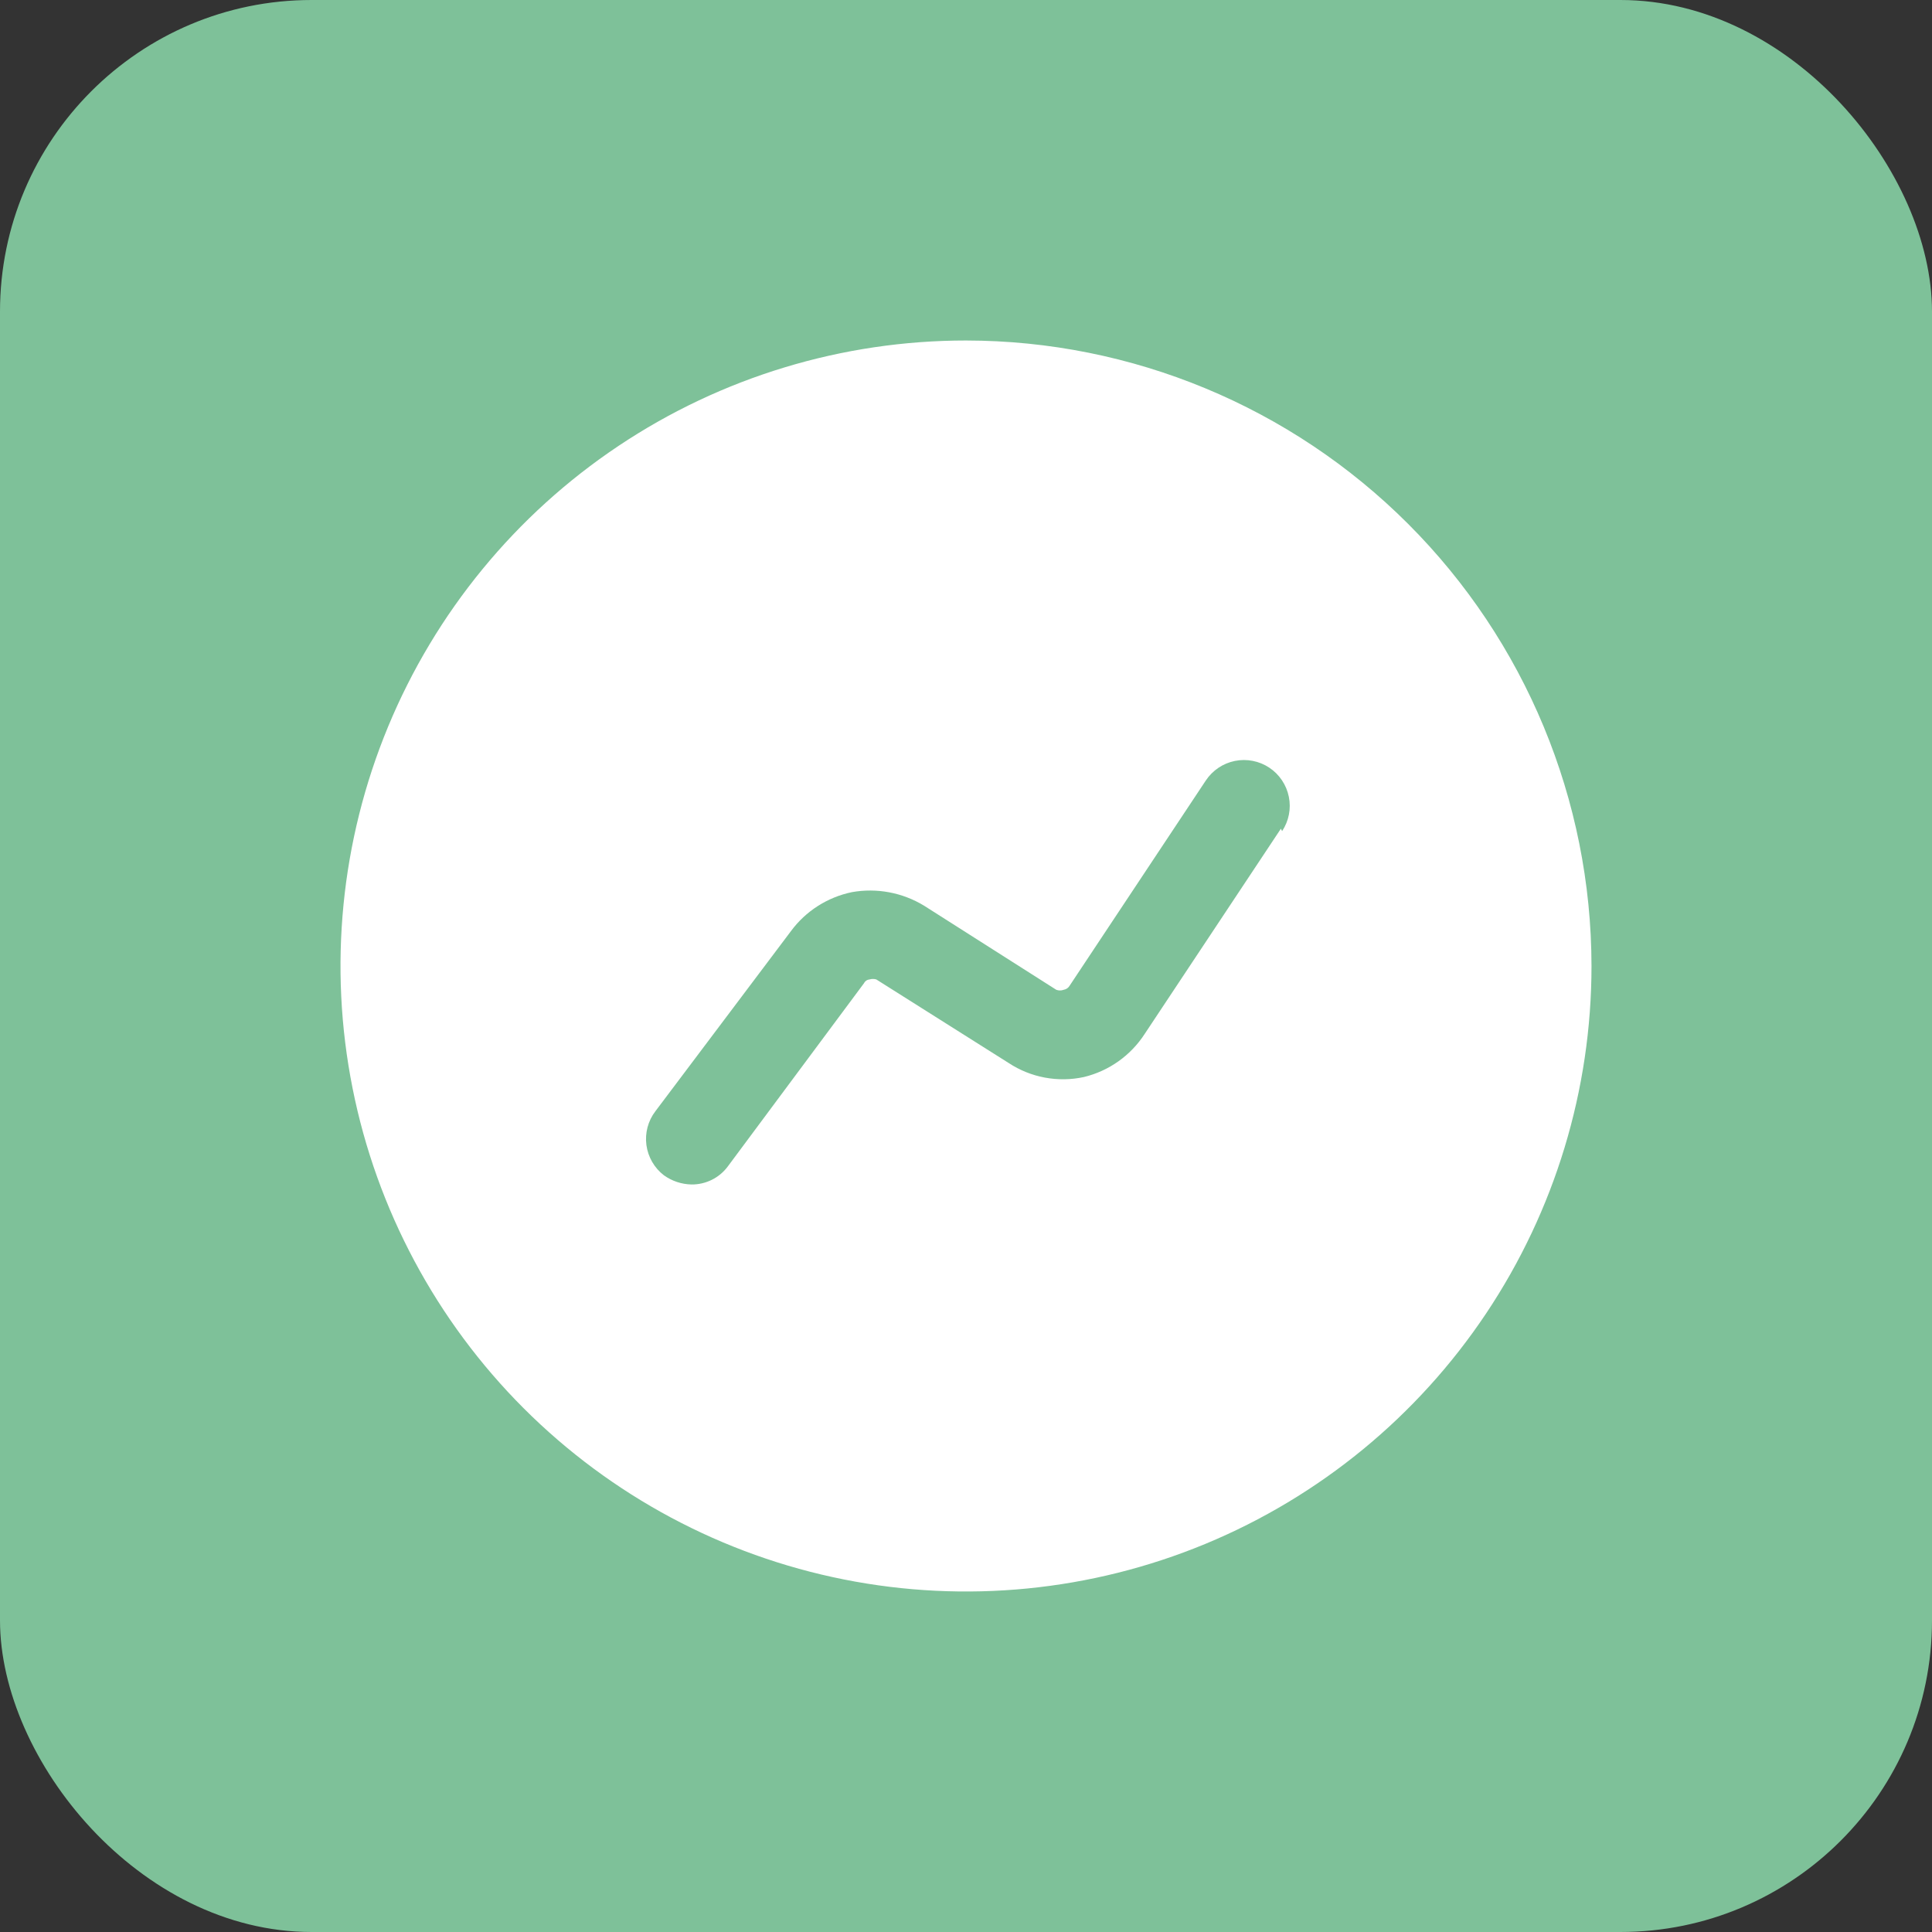 <?xml version="1.0" encoding="utf-8"?>
<svg xmlns="http://www.w3.org/2000/svg" fill="none" height="100%" overflow="visible" preserveAspectRatio="none" style="display: block;" viewBox="0 0 62 62" width="100%">
<rect x="0" y="0" width="62" height="62" fill="#333333" stroke="none"/>
<g id="Picto 2">
<rect fill="#7EC199" height="62" rx="10" width="62"/>
<path d="M31 10.927C27.03 10.927 23.149 12.104 19.848 14.31C16.547 16.516 13.974 19.651 12.455 23.318C10.936 26.986 10.538 31.022 11.313 34.916C12.087 38.81 13.999 42.386 16.806 45.194C19.614 48.001 23.19 49.913 27.084 50.687C30.978 51.462 35.014 51.064 38.682 49.545C42.349 48.026 45.484 45.453 47.69 42.152C49.896 38.851 51.073 34.97 51.073 31C51.068 25.678 48.951 20.575 45.188 16.812C41.425 13.049 36.322 10.932 31 10.927ZM41.105 26.594L36.738 33.174C36.288 33.872 35.587 34.37 34.78 34.564C34.368 34.653 33.944 34.658 33.53 34.581C33.116 34.504 32.722 34.345 32.371 34.114L28.121 31.431C28.051 31.411 27.976 31.411 27.906 31.431C27.869 31.434 27.833 31.446 27.802 31.466C27.771 31.487 27.746 31.515 27.73 31.548L23.363 37.423C23.228 37.608 23.051 37.758 22.846 37.86C22.642 37.962 22.416 38.014 22.188 38.011C21.871 38.004 21.564 37.902 21.306 37.717C20.998 37.48 20.796 37.131 20.744 36.746C20.693 36.36 20.796 35.97 21.032 35.661L25.38 29.884C25.855 29.238 26.555 28.793 27.338 28.63C28.135 28.488 28.956 28.641 29.649 29.061L33.898 31.764C33.974 31.792 34.058 31.792 34.133 31.764C34.174 31.757 34.213 31.741 34.247 31.718C34.281 31.694 34.309 31.663 34.329 31.627L38.696 25.047C38.912 24.722 39.248 24.496 39.629 24.419C40.011 24.342 40.408 24.42 40.733 24.635C41.057 24.851 41.283 25.187 41.36 25.569C41.438 25.951 41.36 26.348 41.144 26.672L41.105 26.594Z" fill="white" id="Vector"/>
</g>
</svg>
